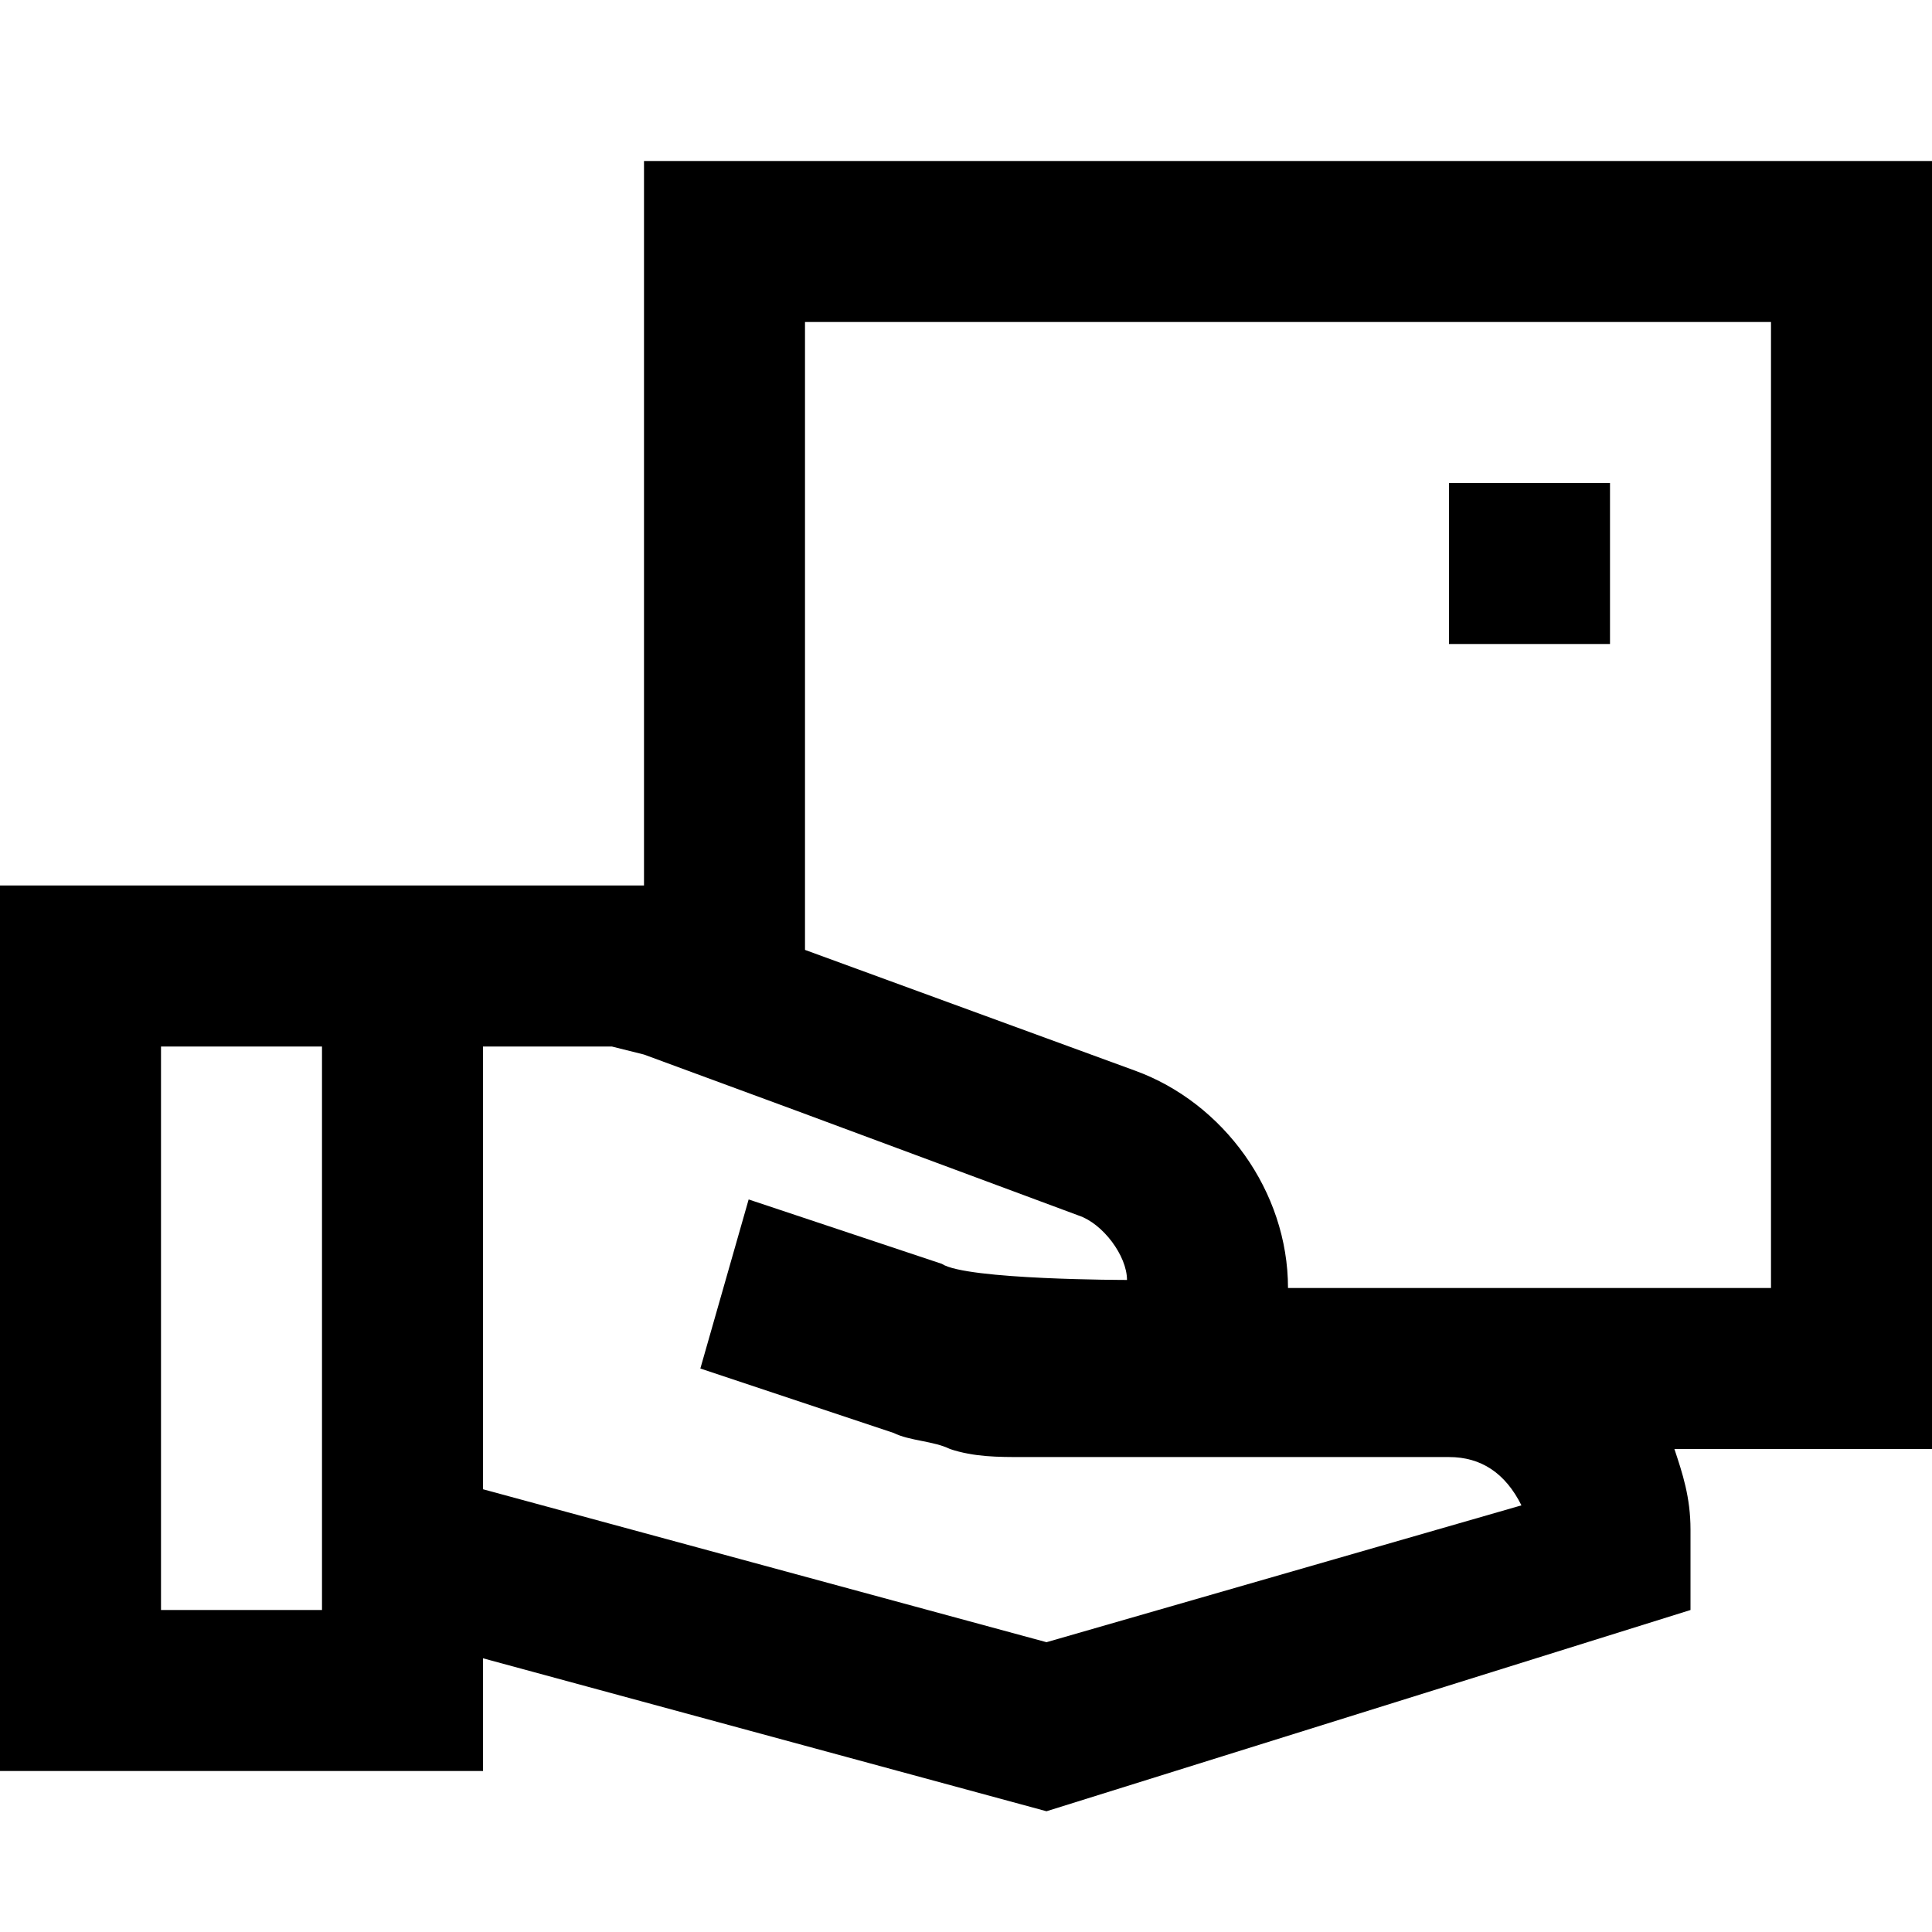 <svg width="24" height="24" viewBox="0 0 24 24" fill="none" xmlns="http://www.w3.org/2000/svg">
<path d="M24 2H8V11H0V22H6V20.6L13 22.5L21 20V19C21 18.6 20.9 18.3 20.8 18H24V2ZM4 20H2V13H4V20ZM13 20.4L6 18.5V13H7.6L8 13.1L9.9 13.8L13.4 15.1C13.7 15.2 14 15.6 14 15.9C14 15.9 12 15.9 11.7 15.7L9.3 14.9L8.7 17L11.1 17.8C11.3 17.9 11.6 17.9 11.8 18C12.1 18.1 12.4 18.1 12.7 18.1H18C18.4 18.1 18.7 18.3 18.9 18.7L13 20.4ZM22 16H18H16C16 14.8 15.2 13.7 14.1 13.3L10 11.8V4H16H22V16Z" fill="black"/>
<path d="M20 6H18V8H20V6Z" fill="black"/>
</svg>
